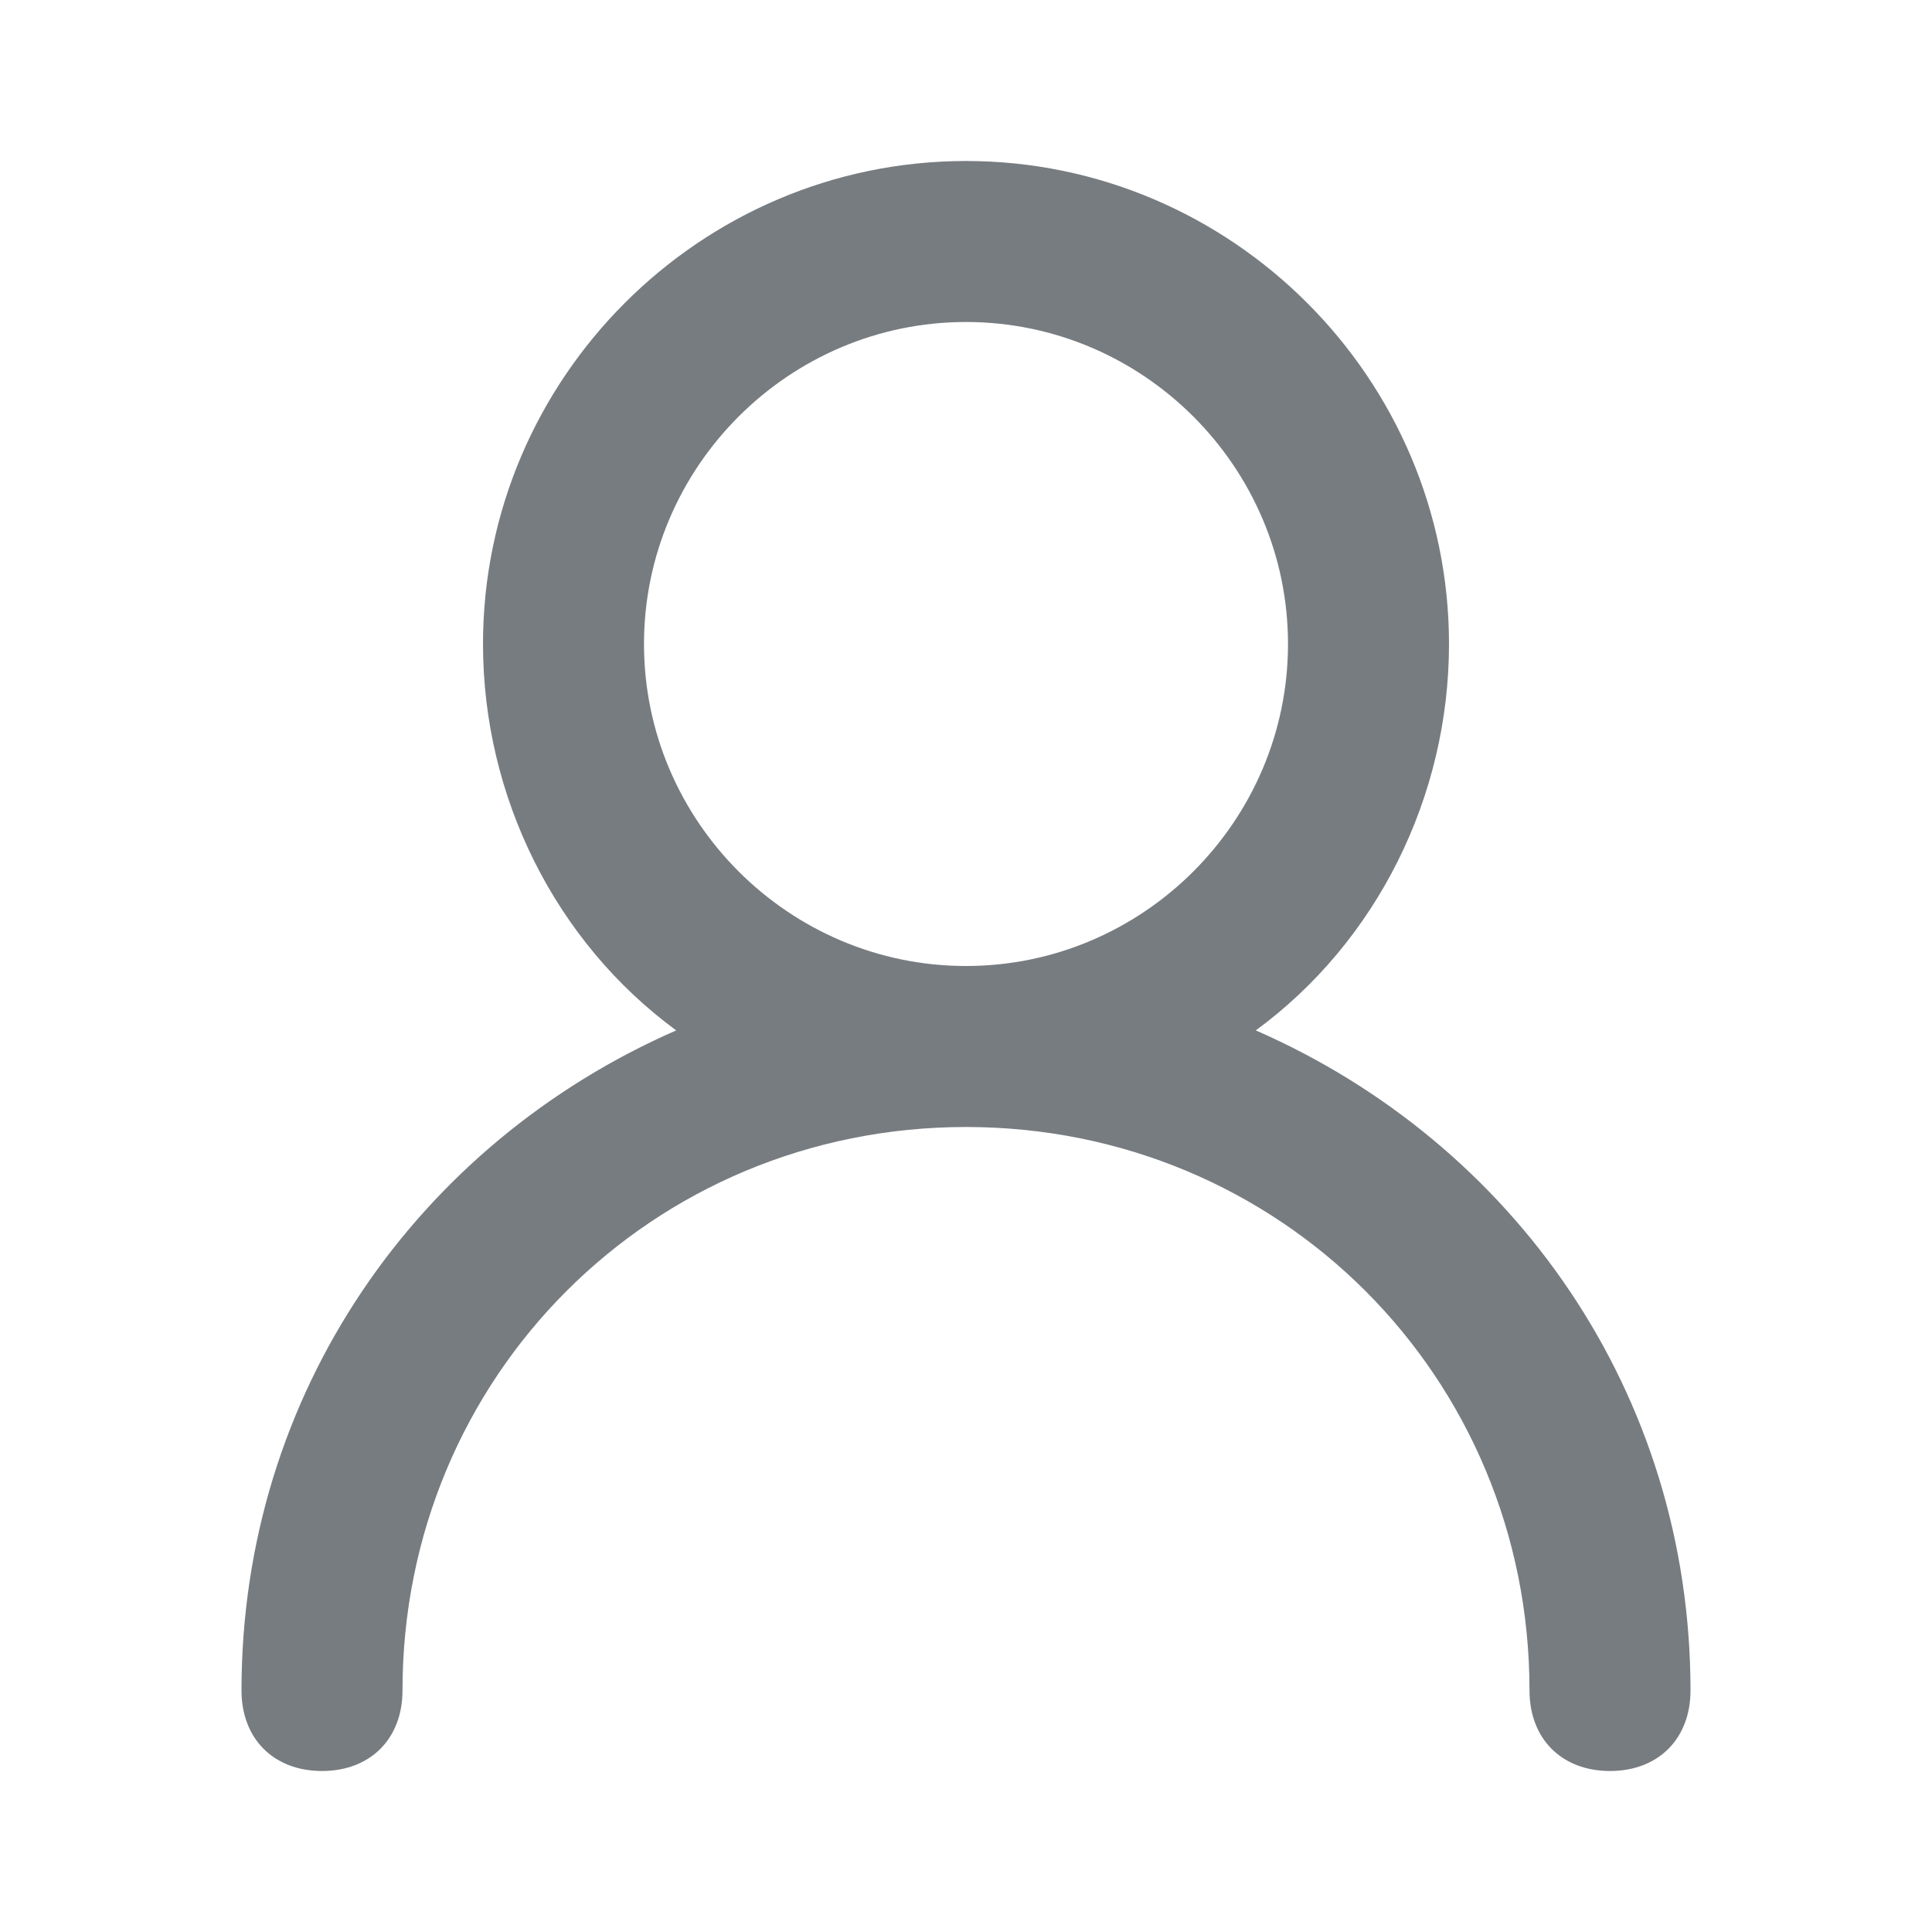 <?xml version="1.0" encoding="utf-8"?>
<!-- Generator: Adobe Illustrator 27.8.0, SVG Export Plug-In . SVG Version: 6.00 Build 0)  -->
<svg version="1.1" id="Ebene_1" xmlns="http://www.w3.org/2000/svg" xmlns:xlink="http://www.w3.org/1999/xlink" x="0px" y="0px"
	 viewBox="0 0 24 24" style="enable-background:new 0 0 24 24;" xml:space="preserve">
<style type="text/css">
	.st0{fill:#777C81;}
</style>
<path class="st0" d="M15.6,12.8C17.1,11.7,18,9.9,18,8c0-3.3-2.7-6-6-6S6,4.7,6,8c0,1.9,0.9,3.7,2.4,4.8C5.2,14.2,3,17.3,3,21
	c0,0.6,0.4,1,1,1s1-0.4,1-1c0-3.9,3.1-7,7-7s7,3.1,7,7c0,0.6,0.4,1,1,1s1-0.4,1-1C21,17.3,18.8,14.2,15.6,12.8z M8,8
	c0-2.2,1.8-4,4-4s4,1.8,4,4s-1.8,4-4,4S8,10.2,8,8z"/>
</svg>
